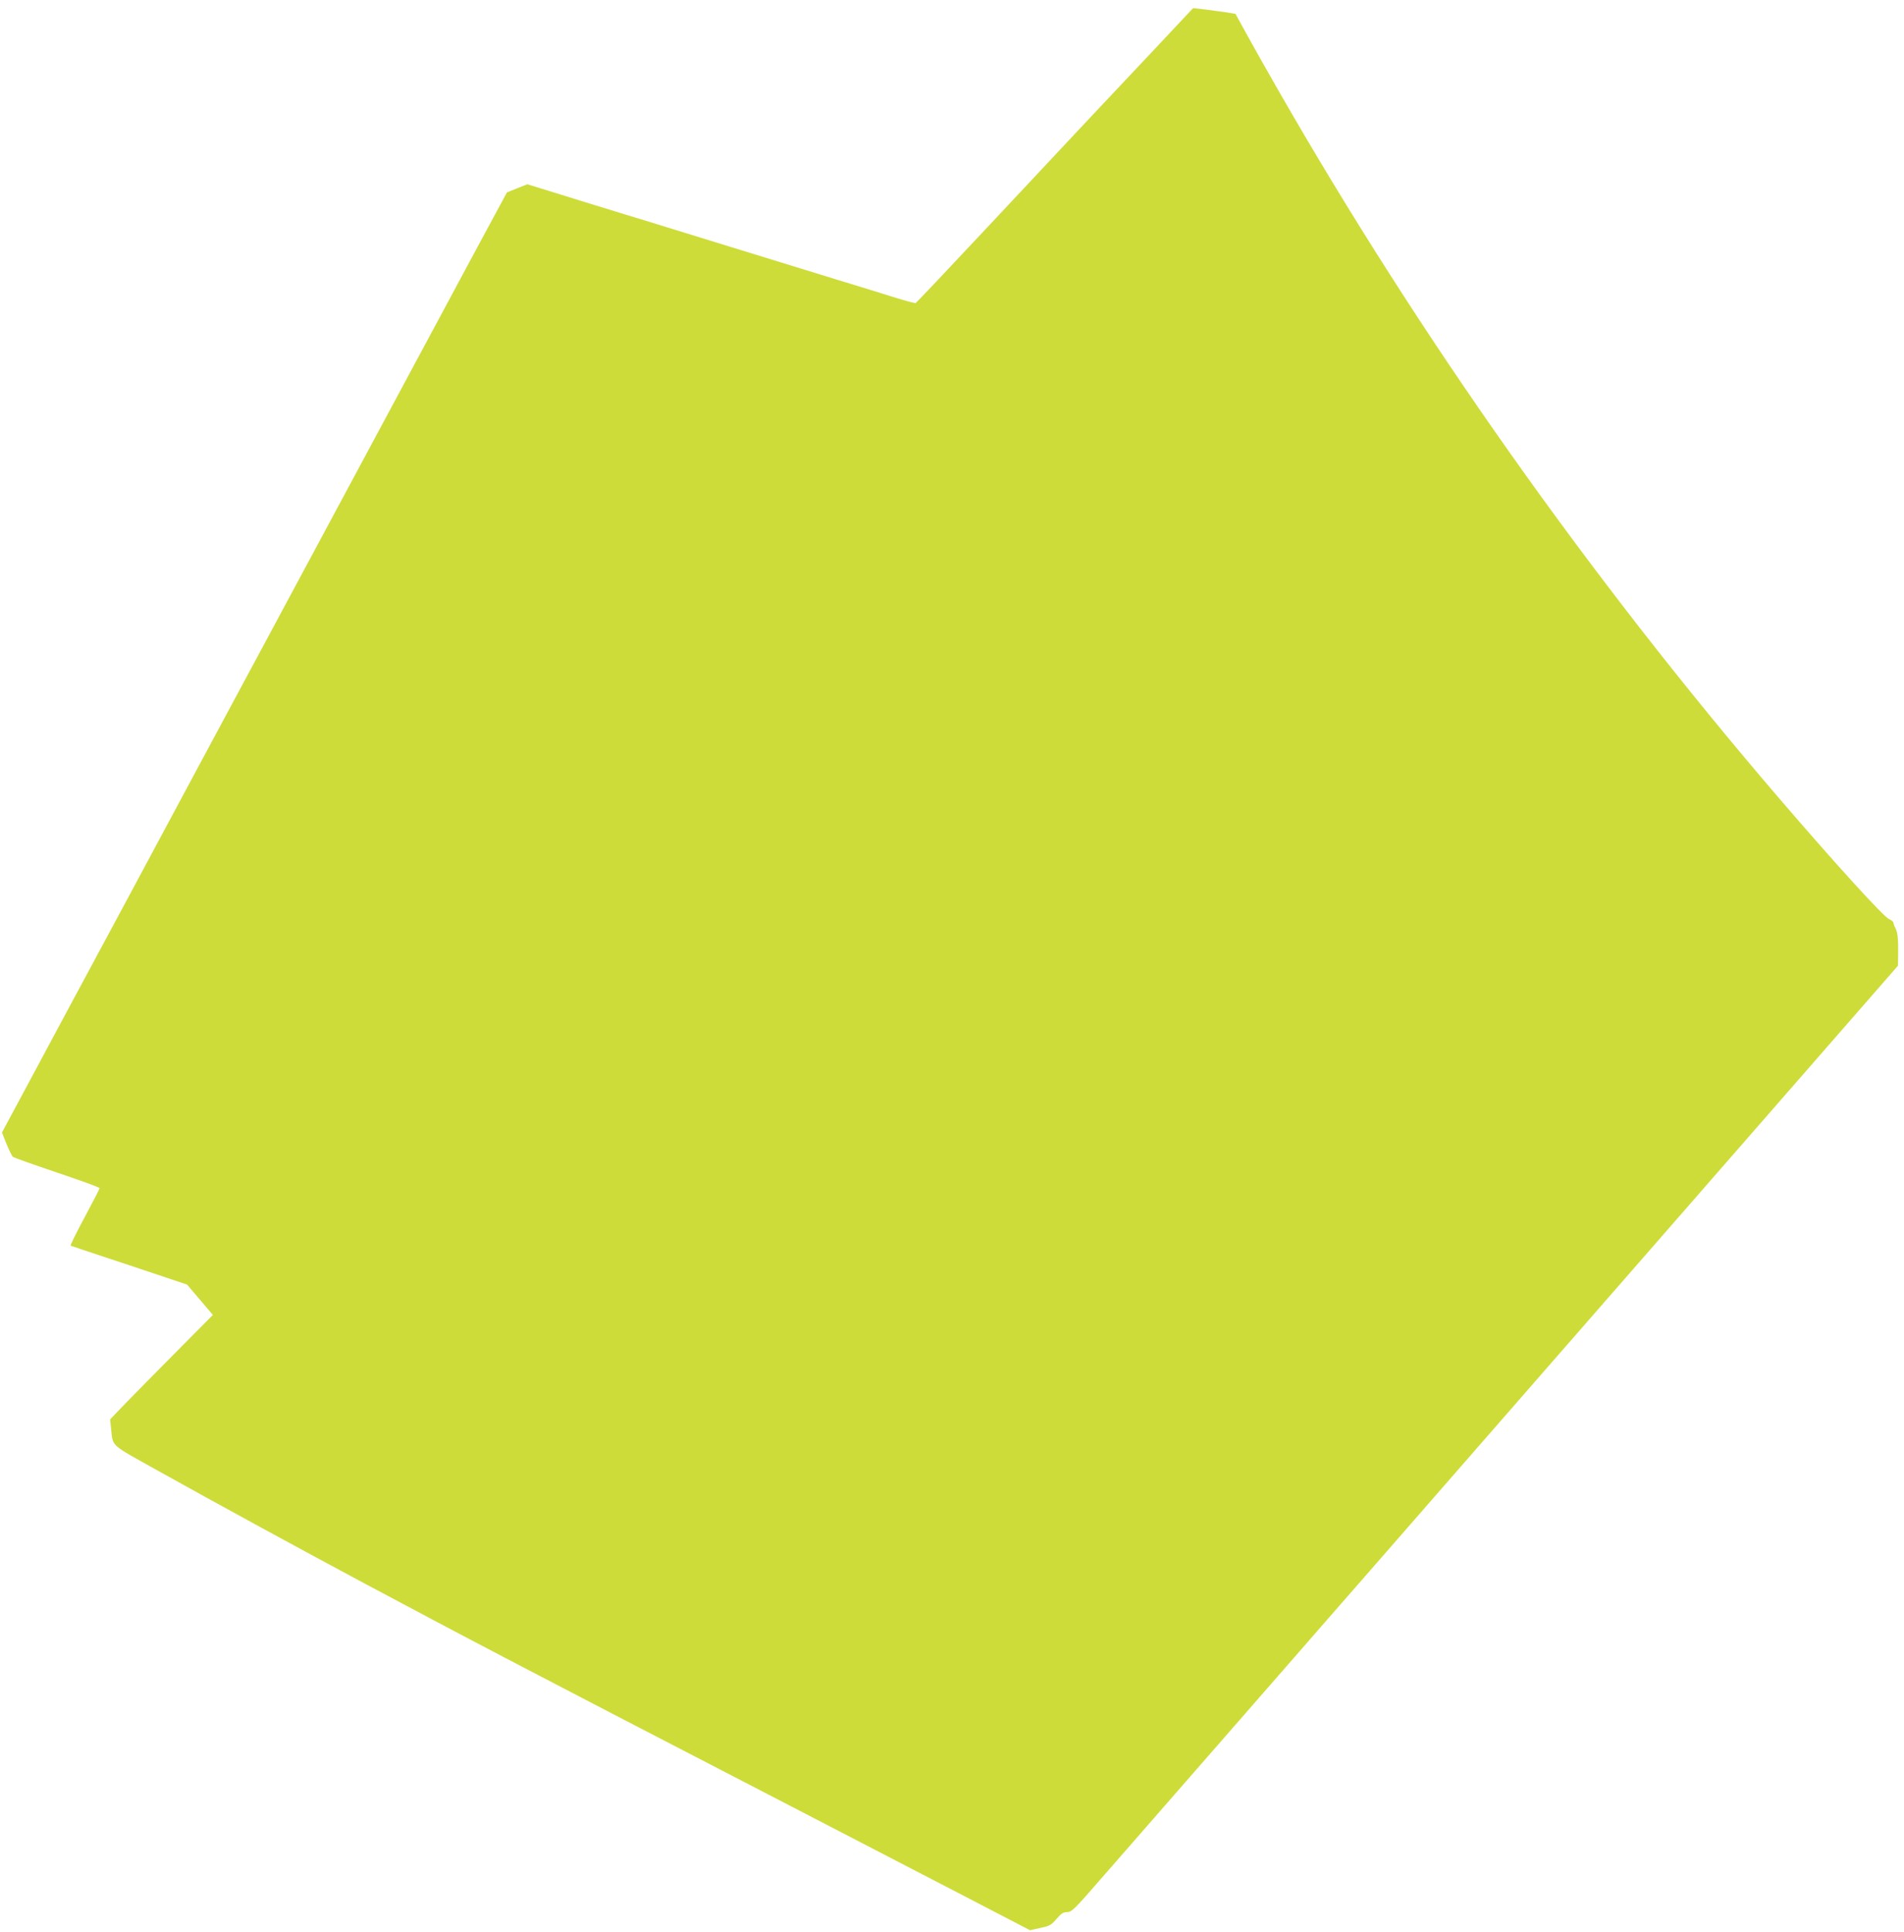 <?xml version="1.0" standalone="no"?>
<!DOCTYPE svg PUBLIC "-//W3C//DTD SVG 20010904//EN"
 "http://www.w3.org/TR/2001/REC-SVG-20010904/DTD/svg10.dtd">
<svg version="1.0" xmlns="http://www.w3.org/2000/svg"
 width="1262pt" height="1280pt" viewBox="0 0 1262 1280"
 preserveAspectRatio="xMidYMid meet">
<g transform="translate(0,1280) scale(0.1,-0.1)"
fill="#cddc39" stroke="none">
<path d="M7677 12500 c-334 -354 -592 -628 -1127 -1200 -260 -278 -476 -506
-481 -508 -5 -2 -61 13 -126 33 -65 20 -146 45 -180 56 -123 37 -196 60 -843
259 -360 111 -683 210 -717 221 -35 10 -92 28 -128 39 -36 11 -93 29 -127 39
-35 11 -151 46 -258 80 l-195 60 -68 -27 -67 -27 -197 -365 c-347 -645 -533
-992 -873 -1625 -183 -341 -410 -764 -505 -940 -95 -176 -288 -536 -430 -800
-142 -264 -370 -689 -507 -945 -261 -484 -566 -1053 -736 -1370 l-99 -184 30
-76 c17 -41 36 -80 43 -86 7 -5 139 -52 293 -104 155 -52 281 -98 281 -103 0
-5 -45 -92 -99 -193 -55 -101 -96 -186 -93 -188 4 -2 179 -61 390 -130 l382
-128 86 -101 85 -100 -244 -246 c-134 -135 -288 -291 -341 -346 l-96 -100 6
-58 c14 -127 -14 -101 314 -284 374 -209 987 -543 1375 -750 674 -360 1075
-570 2670 -1395 468 -242 1048 -543 1291 -669 l441 -229 68 15 c62 13 73 19
108 60 31 36 45 45 70 45 30 0 49 19 222 218 252 288 1037 1188 1290 1477 110
127 309 354 441 505 387 444 918 1051 1209 1385 149 171 444 508 655 750 211
242 443 508 515 590 72 83 366 419 653 748 l522 598 1 62 c2 105 -2 157 -17
185 -8 15 -14 32 -14 38 0 6 -13 17 -29 24 -36 14 -369 381 -737 810 -1249
1456 -2379 3054 -3316 4690 -74 129 -167 294 -207 367 l-72 131 -67 11 c-37 5
-100 14 -140 19 l-74 8 -231 -246z"/>
</g>
</svg>
